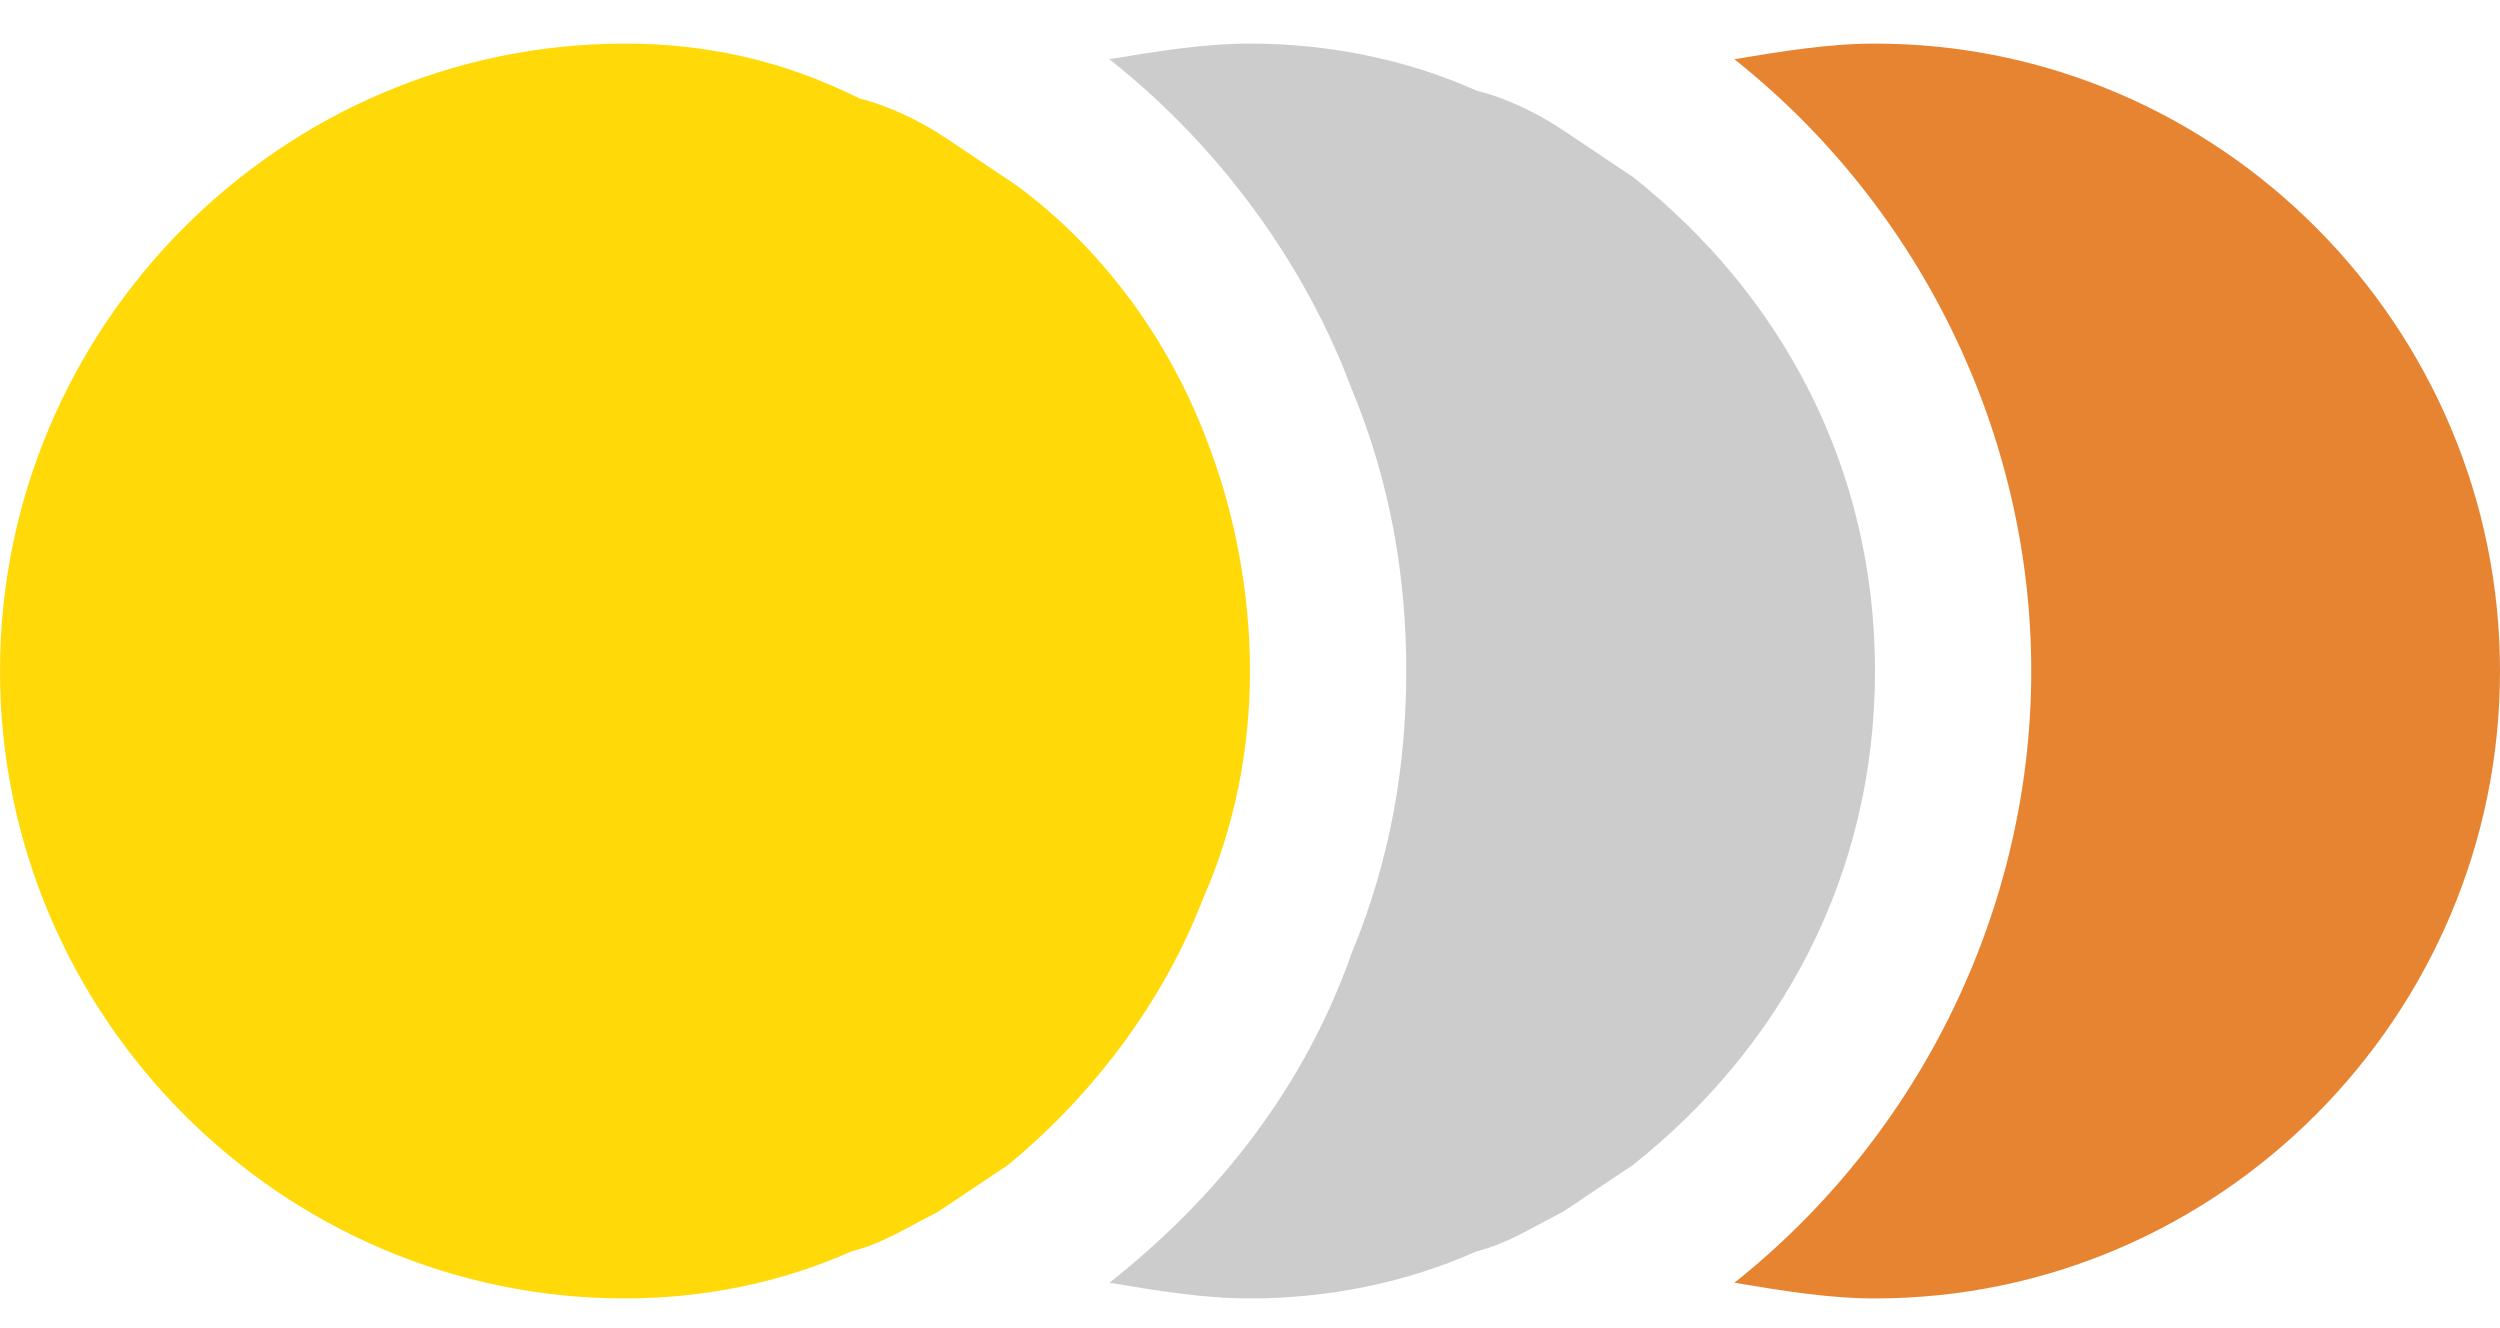 <svg width="32" height="17" viewBox="0 0 32 17" fill="none" xmlns="http://www.w3.org/2000/svg">
<path d="M24 0.558C23.4 0.558 22.8 0.658 22.2 0.758C24.6 2.666 26 5.577 26 8.589C26 11.6 24.6 14.511 22.2 16.419C22.8 16.519 23.4 16.62 24 16.62C28.4 16.62 32 13.006 32 8.589C32 4.172 28.4 0.558 24 0.558Z" fill="#E78432"/>
<path d="M20.9 2.264C20.6 2.063 20.3 1.863 20 1.662C19.7 1.461 19.3 1.26 18.9 1.16C18 0.758 17 0.558 16 0.558C15.4 0.558 14.8 0.658 14.2 0.758C15.6 1.863 16.7 3.369 17.3 4.975C17.8 6.179 18 7.384 18 8.589C18 9.793 17.8 10.998 17.3 12.203C16.7 13.909 15.6 15.315 14.2 16.419C14.8 16.519 15.4 16.62 16 16.62C17 16.62 18 16.419 18.9 16.017C19.3 15.917 19.6 15.716 20 15.515C20.3 15.315 20.6 15.114 20.9 14.913C22.8 13.407 24 11.199 24 8.589C24 5.979 22.8 3.77 20.9 2.264Z" fill="#CCCCCC"/>
<path d="M15.5 5.778C15 4.372 14.1 3.168 13 2.365C12.7 2.164 12.4 1.963 12.1 1.762C11.8 1.562 11.4 1.361 11 1.26C10 0.758 9 0.558 8 0.558C3.6 0.558 0 4.172 0 8.589C0 13.006 3.6 16.62 8 16.62C9 16.62 10 16.419 10.9 16.017C11.3 15.917 11.6 15.716 12 15.515C12.3 15.315 12.6 15.114 12.9 14.913C14 14.01 14.9 12.805 15.4 11.5C15.8 10.596 16 9.593 16 8.589C16 7.585 15.8 6.581 15.5 5.778Z" fill="#FFDA08"/>
</svg>
